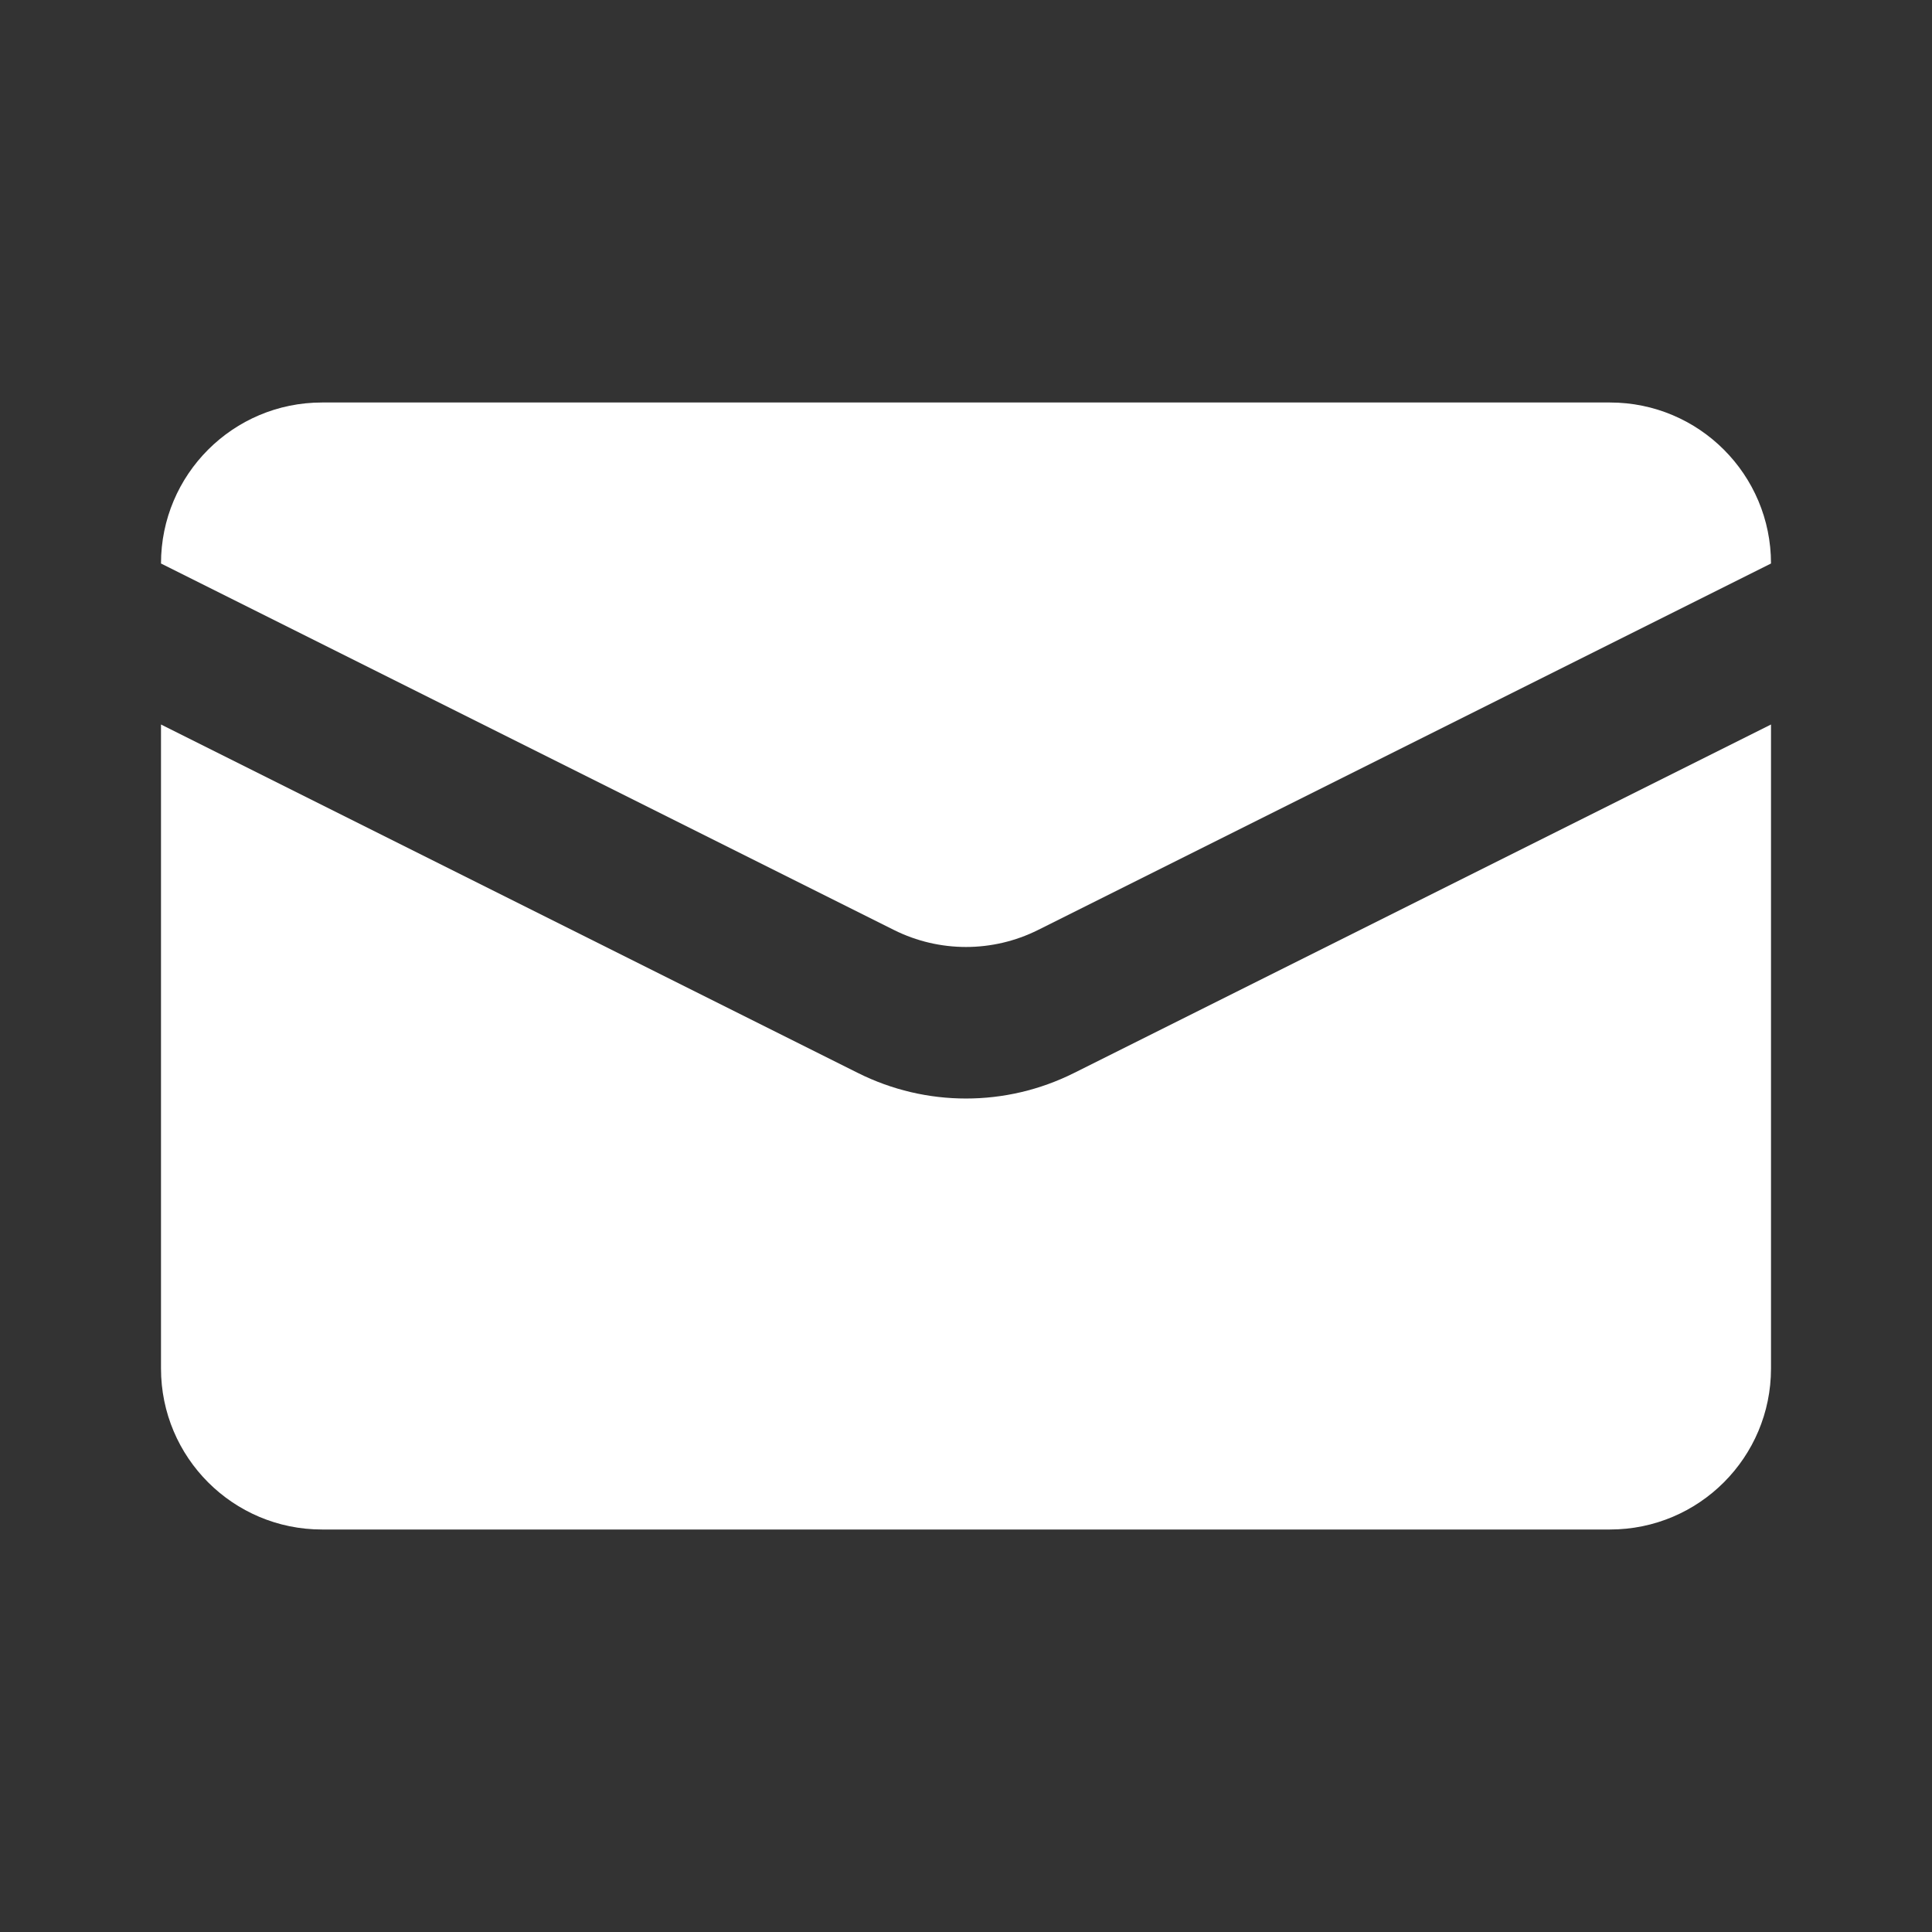 <svg class="me-1" xmlns="http://www.w3.org/2000/svg" width="24" height="24" viewBox="0 0 24 24" fill="none">
<rect x="0" y="0" width="24" height="24" fill="#333333" stroke="none"/>
<path d="M20 5H4C2.895 5 2 5.895 2 7L11.106 11.553C11.669 11.834 12.331 11.834 12.894 11.553L22 7C22 5.895 21.105 5 20 5Z" fill="white" />
<path d="M13.342 13.329L22 9V17C22 18.105 21.105 19 20 19H4C2.895 19 2 18.105 2 17V9L10.658 13.329C11.503 13.752 12.497 13.752 13.342 13.329Z" fill="white" />
</svg>